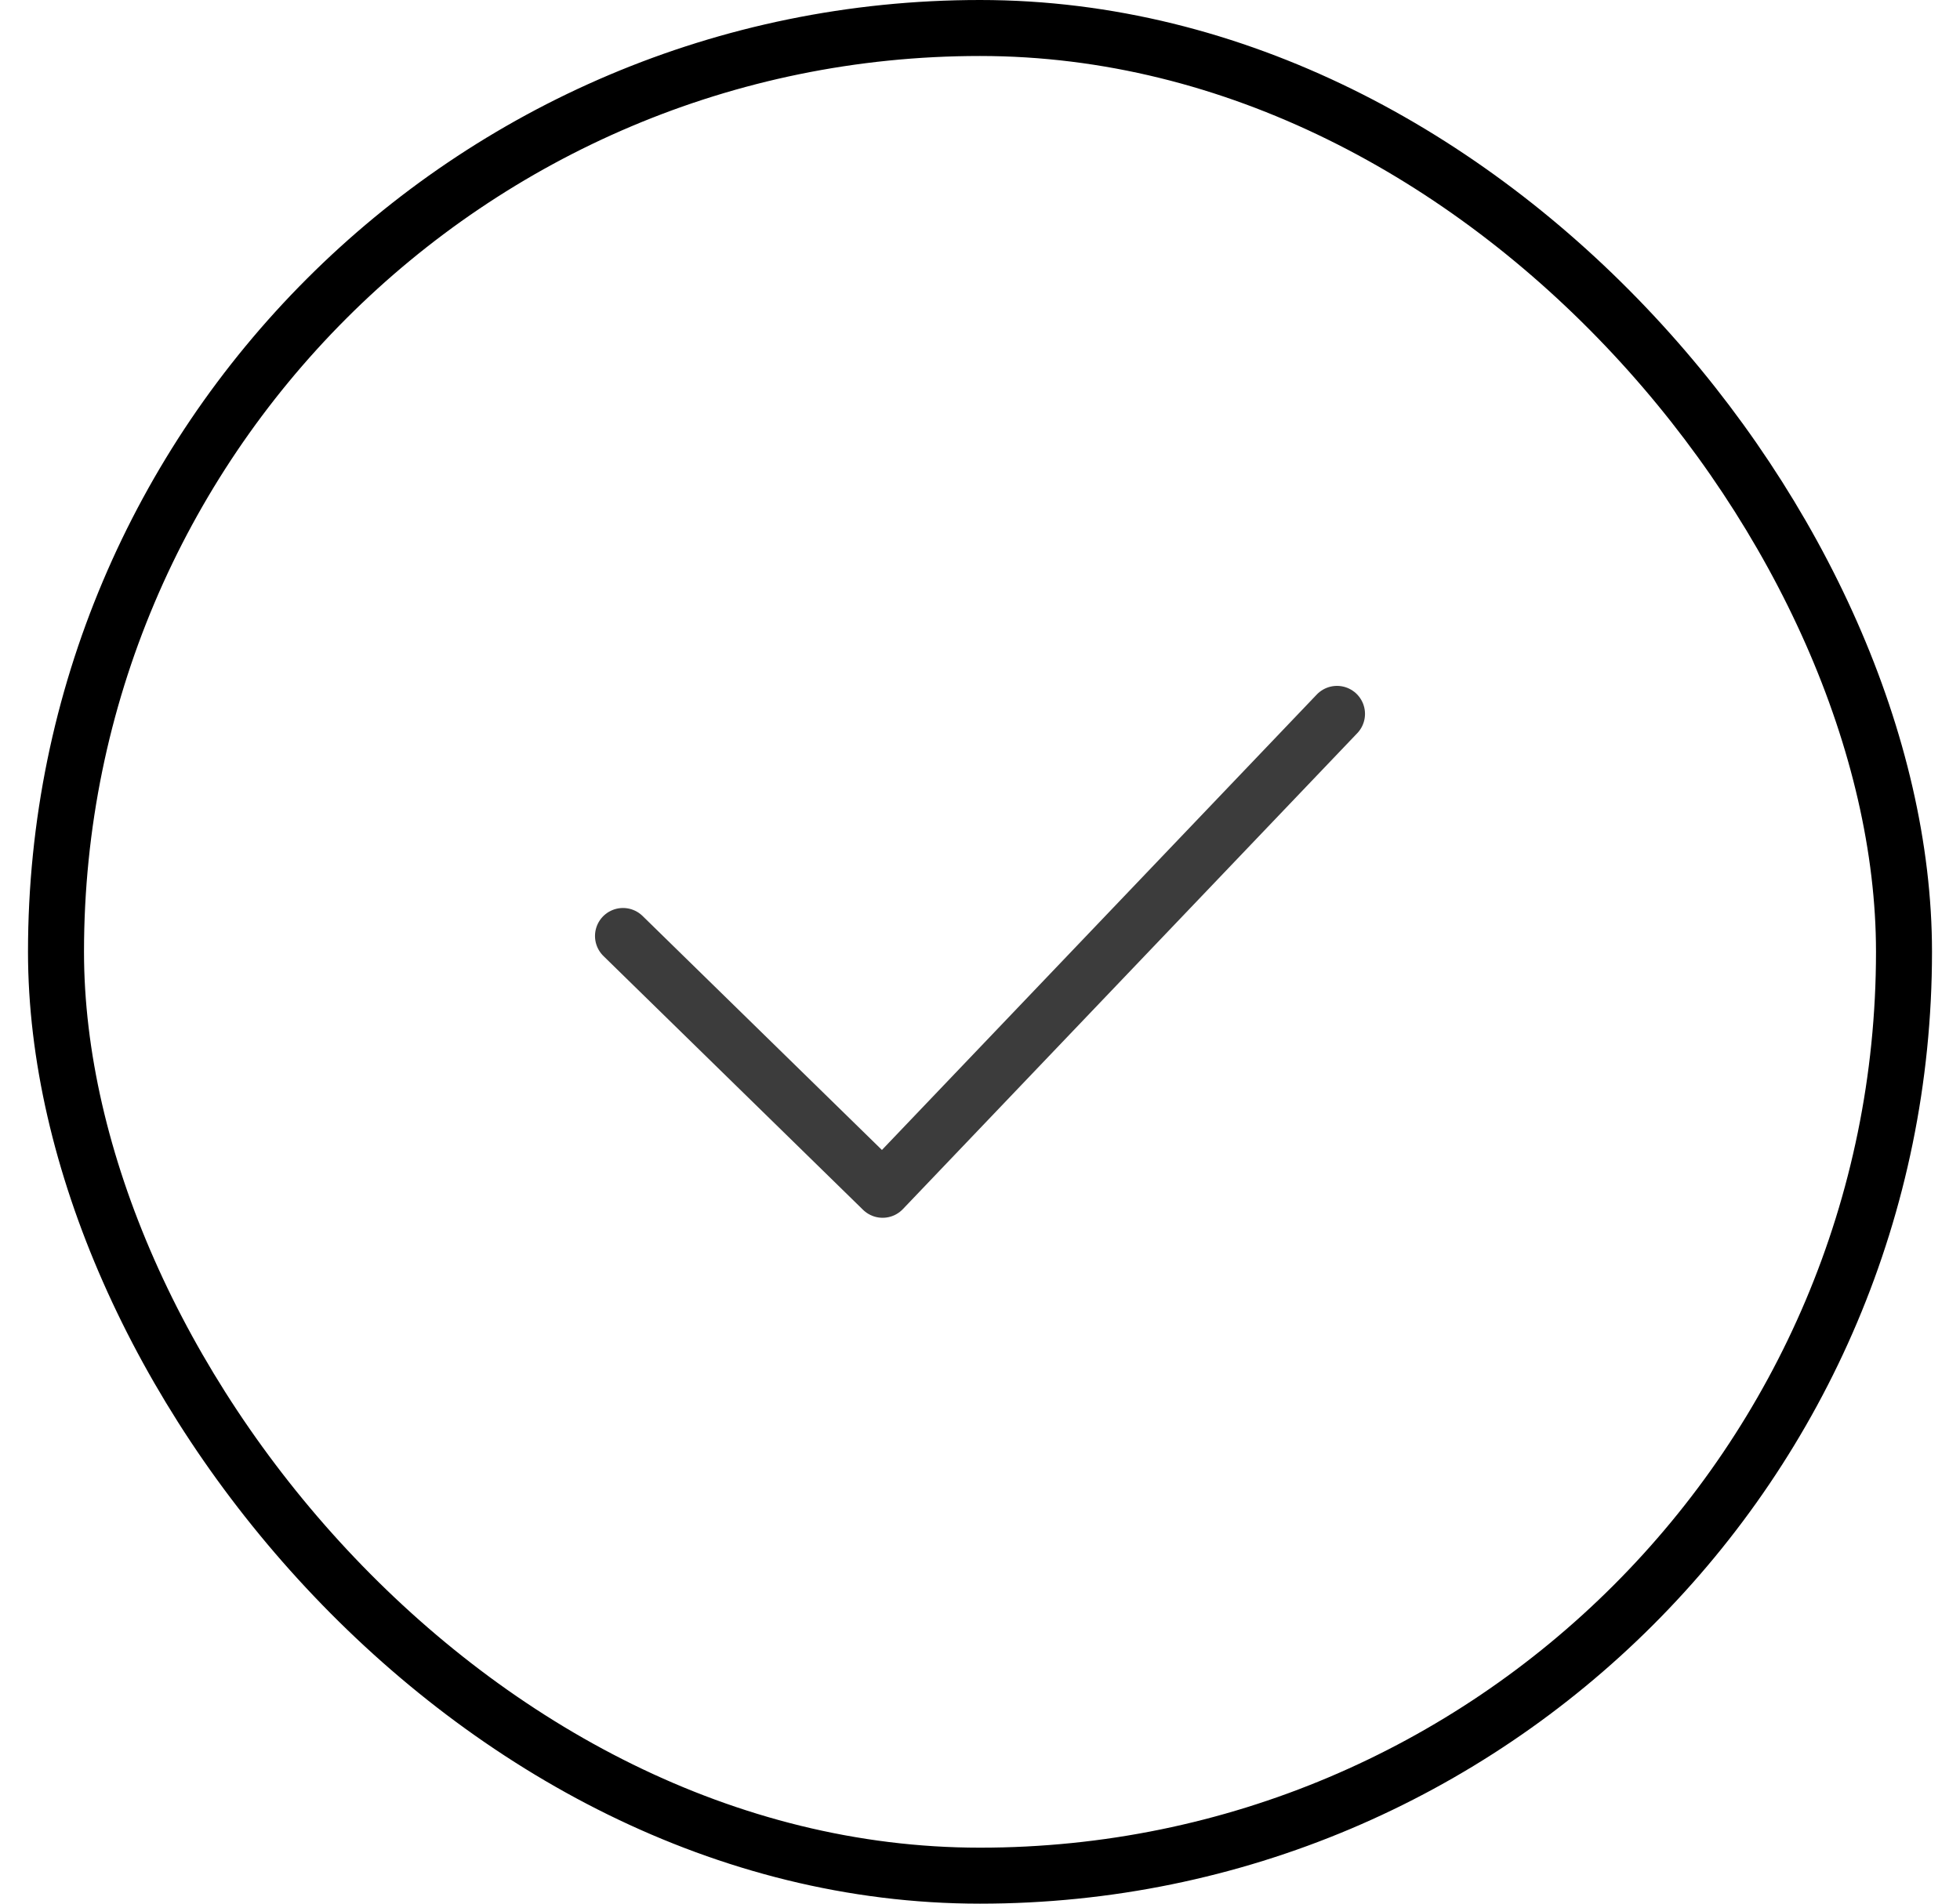<svg width="35" height="34" viewBox="0 0 35 34" fill="none" xmlns="http://www.w3.org/2000/svg">
<path d="M11.125 16.717L15.761 21.25L23.875 12.75" stroke="#3C3C3C" stroke-linecap="round" stroke-linejoin="round"/>
<rect x="1" y="0.5" width="33" height="33" rx="16.5" stroke="black"/>
</svg>
